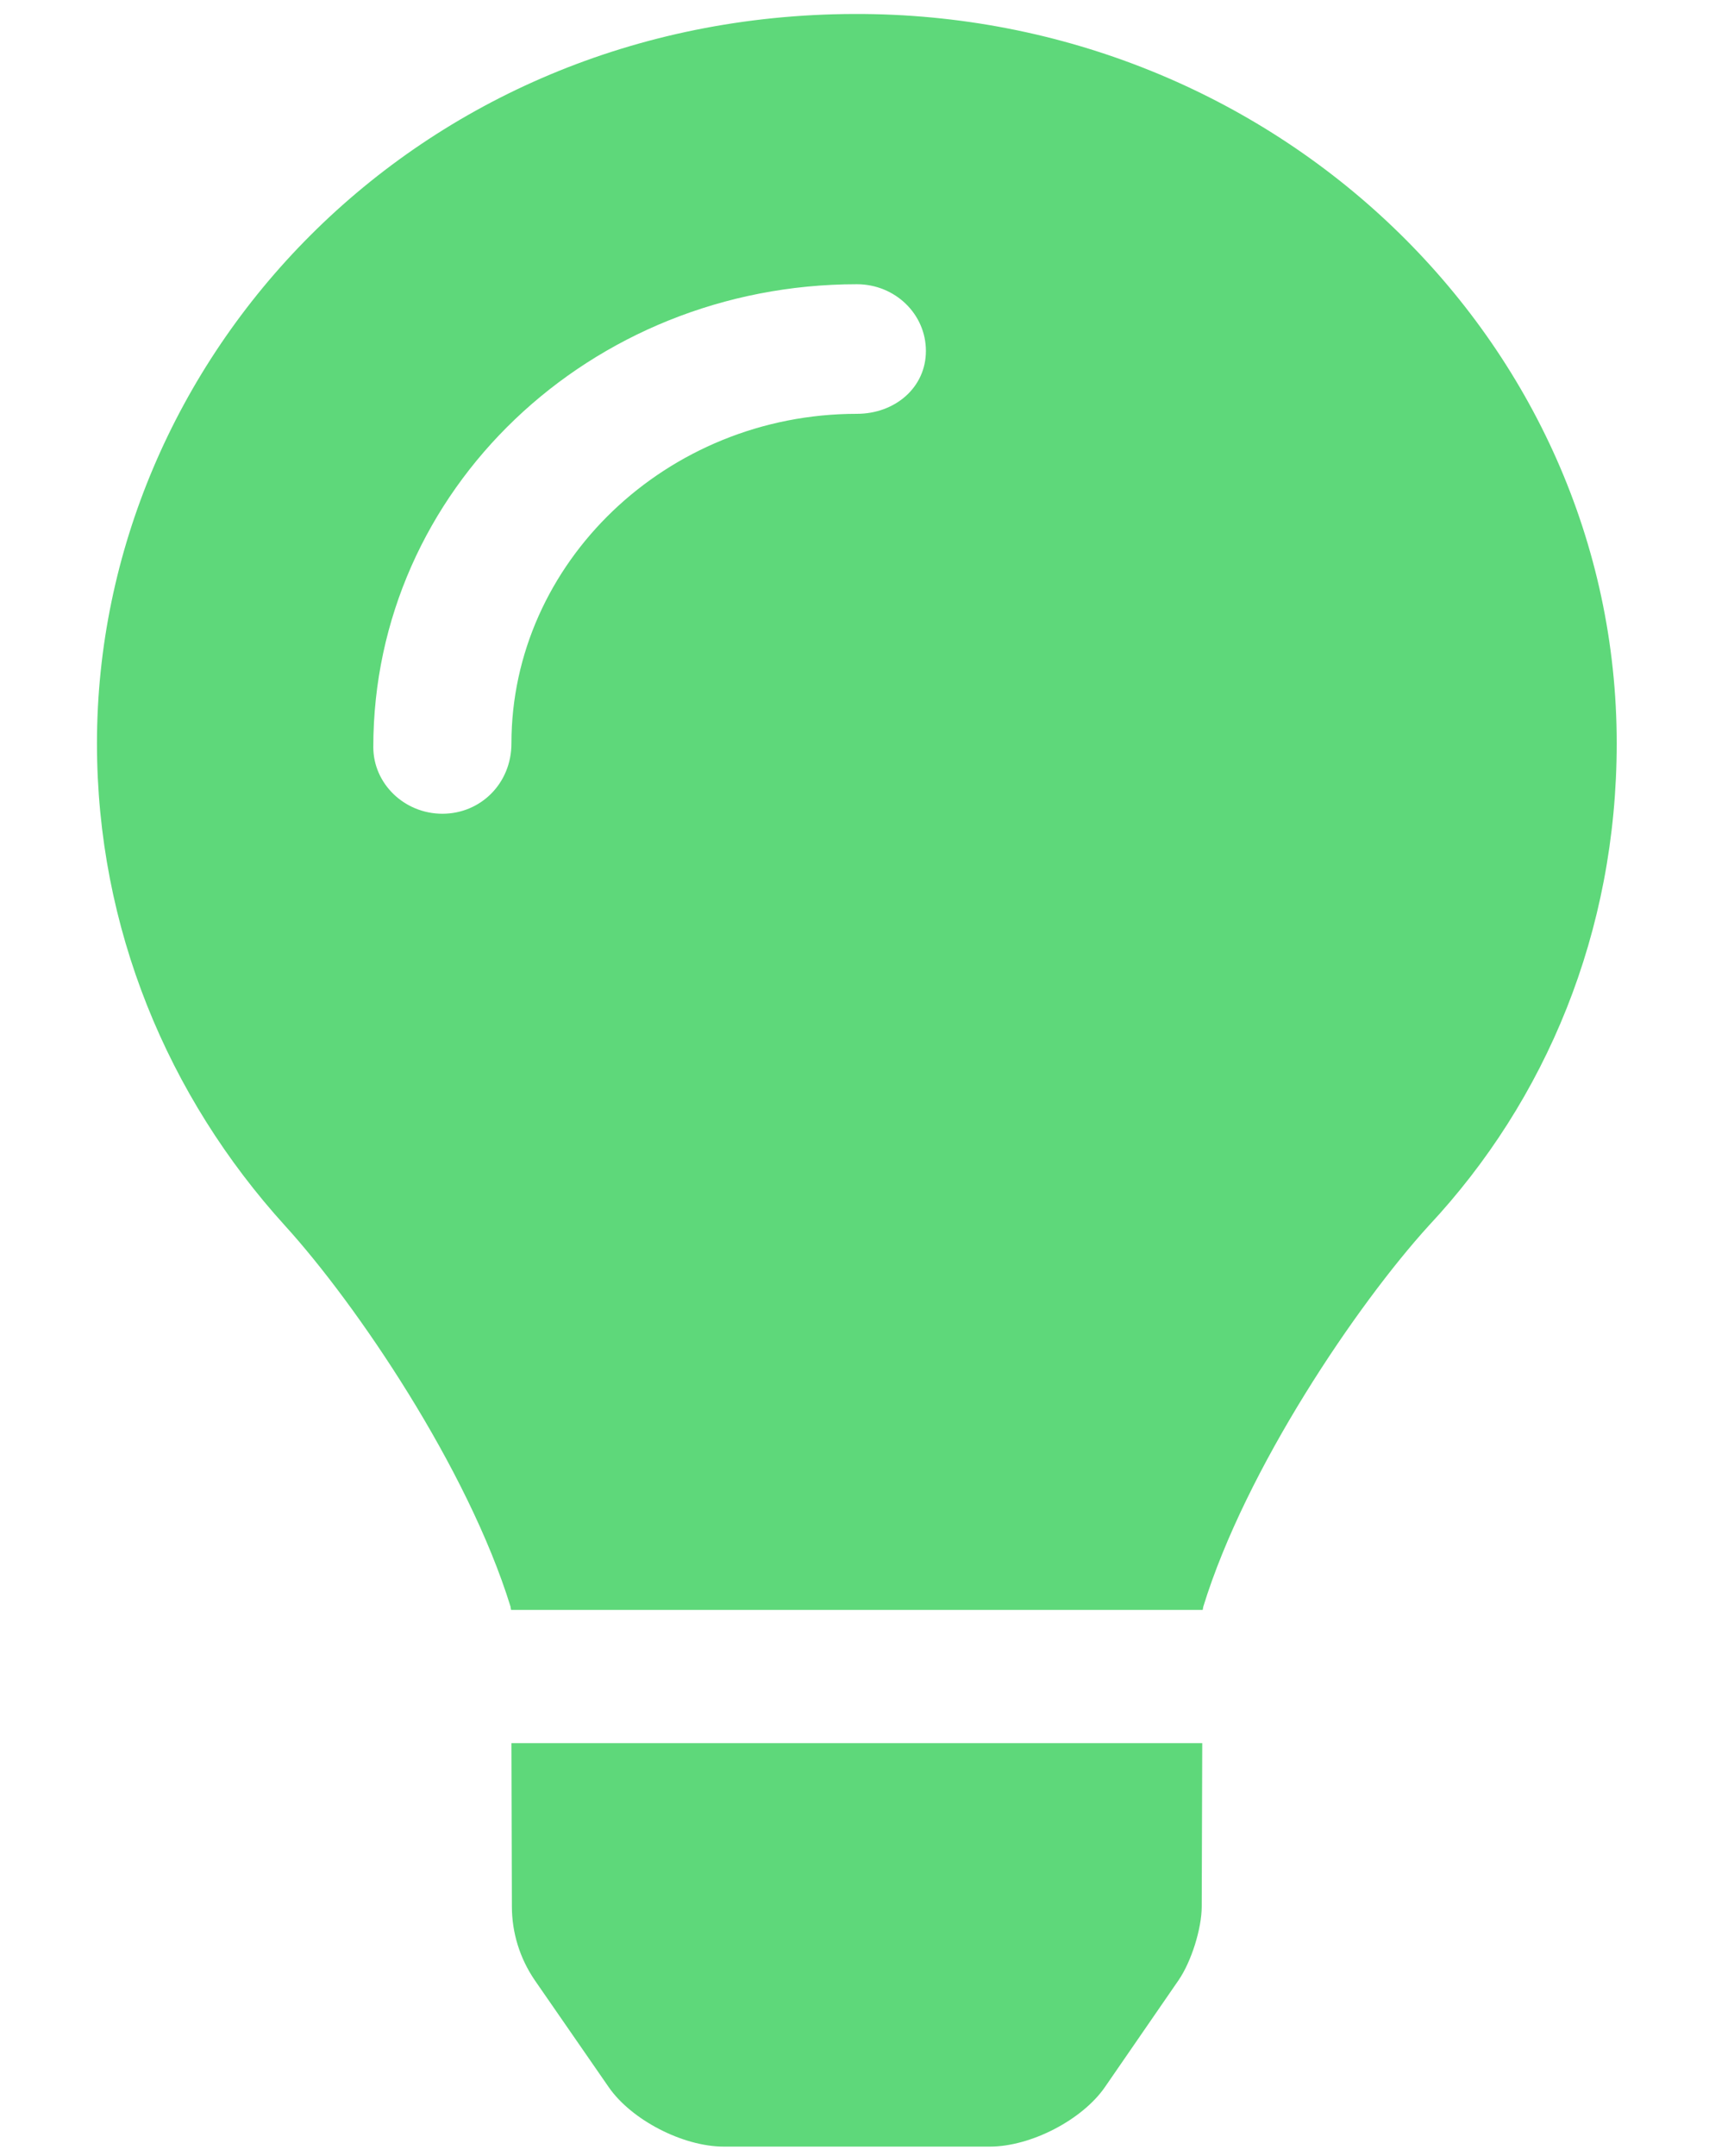 <svg width="23" height="29" viewBox="0 0 23 29" fill="none" xmlns="http://www.w3.org/2000/svg">
    <g clip-path="url(#clip0_3262_2052)">
        <path d="M6.889 25.641C6.889 25.994 6.995 26.338 7.196 26.633L8.192 28.072C8.497 28.513 9.19 28.872 9.74 28.872H13.323C13.872 28.872 14.565 28.513 14.87 28.072L15.862 26.633C16.033 26.384 16.173 25.94 16.173 25.641L16.18 23.445H6.883L6.889 25.641ZM11.497 0.188C5.572 0.205 1.305 4.836 1.305 9.998C1.305 12.484 2.26 14.751 3.836 16.486C4.797 17.542 6.296 19.749 6.871 21.61C6.872 21.624 6.876 21.639 6.878 21.654H16.186C16.188 21.639 16.192 21.625 16.194 21.61C16.767 19.749 18.267 17.542 19.228 16.486C20.805 14.8 21.758 12.536 21.758 9.998C21.758 4.591 17.162 0.171 11.497 0.188ZM11.532 5.566C8.968 5.566 6.883 7.577 6.883 9.998C6.883 10.541 6.465 10.945 5.954 10.945C5.442 10.945 5.024 10.541 5.024 10.048C5.024 6.588 7.944 3.823 11.532 3.823C12.046 3.823 12.461 4.224 12.461 4.72C12.461 5.215 12.043 5.566 11.532 5.566Z" fill="#5ED87A" />
    </g>
    <defs>
        <clipPath id="clip0_3262_2052">
            <rect width="22.312" height="28.688" fill="white" transform="translate(0.375 0.188)" />
        </clipPath>
    </defs>
</svg>
    